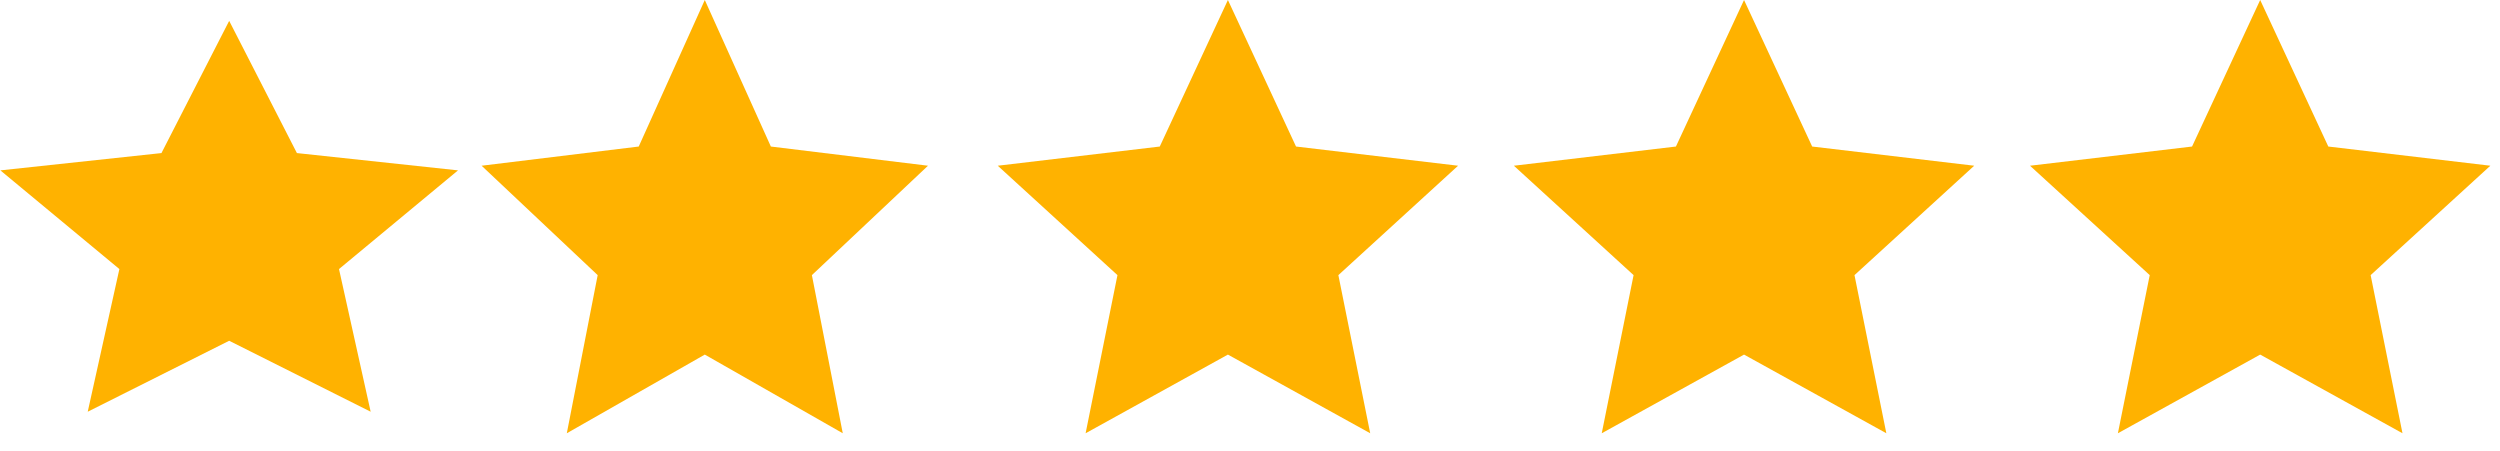 <?xml version="1.0" encoding="UTF-8"?>
<svg xmlns="http://www.w3.org/2000/svg" width="122" height="22" viewBox="0 0 122 22" fill="none">
  <path d="M11.184 16.629L4.281 20.092L5.826 13.13L0.018 8.314L7.879 7.47L11.184 1.018L14.489 7.47L22.351 8.314L16.543 13.13L18.088 20.092L11.184 16.629Z" fill="#FFB200"></path>
  <path d="M34.394 17.304L27.66 21.143L29.167 13.426L23.502 8.087L31.17 7.151L34.394 -0L37.618 7.151L45.286 8.087L39.62 13.426L41.127 21.143L34.394 17.304Z" fill="#FFB200"></path>
  <path d="M59.922 17.304L52.978 21.143L54.532 13.426L48.69 8.087L56.597 7.151L59.922 -0L63.246 7.151L71.154 8.087L65.312 13.426L66.866 21.143L59.922 17.304Z" fill="#FFB200"></path>
  <path d="M85.109 17.304L78.165 21.143L79.719 13.426L73.877 8.087L81.785 7.151L85.109 -0L88.434 7.151L96.341 8.087L90.499 13.426L92.053 21.143L85.109 17.304Z" fill="#FFB200"></path>
  <path d="M110.297 17.304L103.353 21.143L104.907 13.426L99.064 8.087L106.972 7.151L110.297 -0L113.621 7.151L121.529 8.087L115.687 13.426L117.241 21.143L110.297 17.304Z" fill="#FFB200"></path>
</svg>
